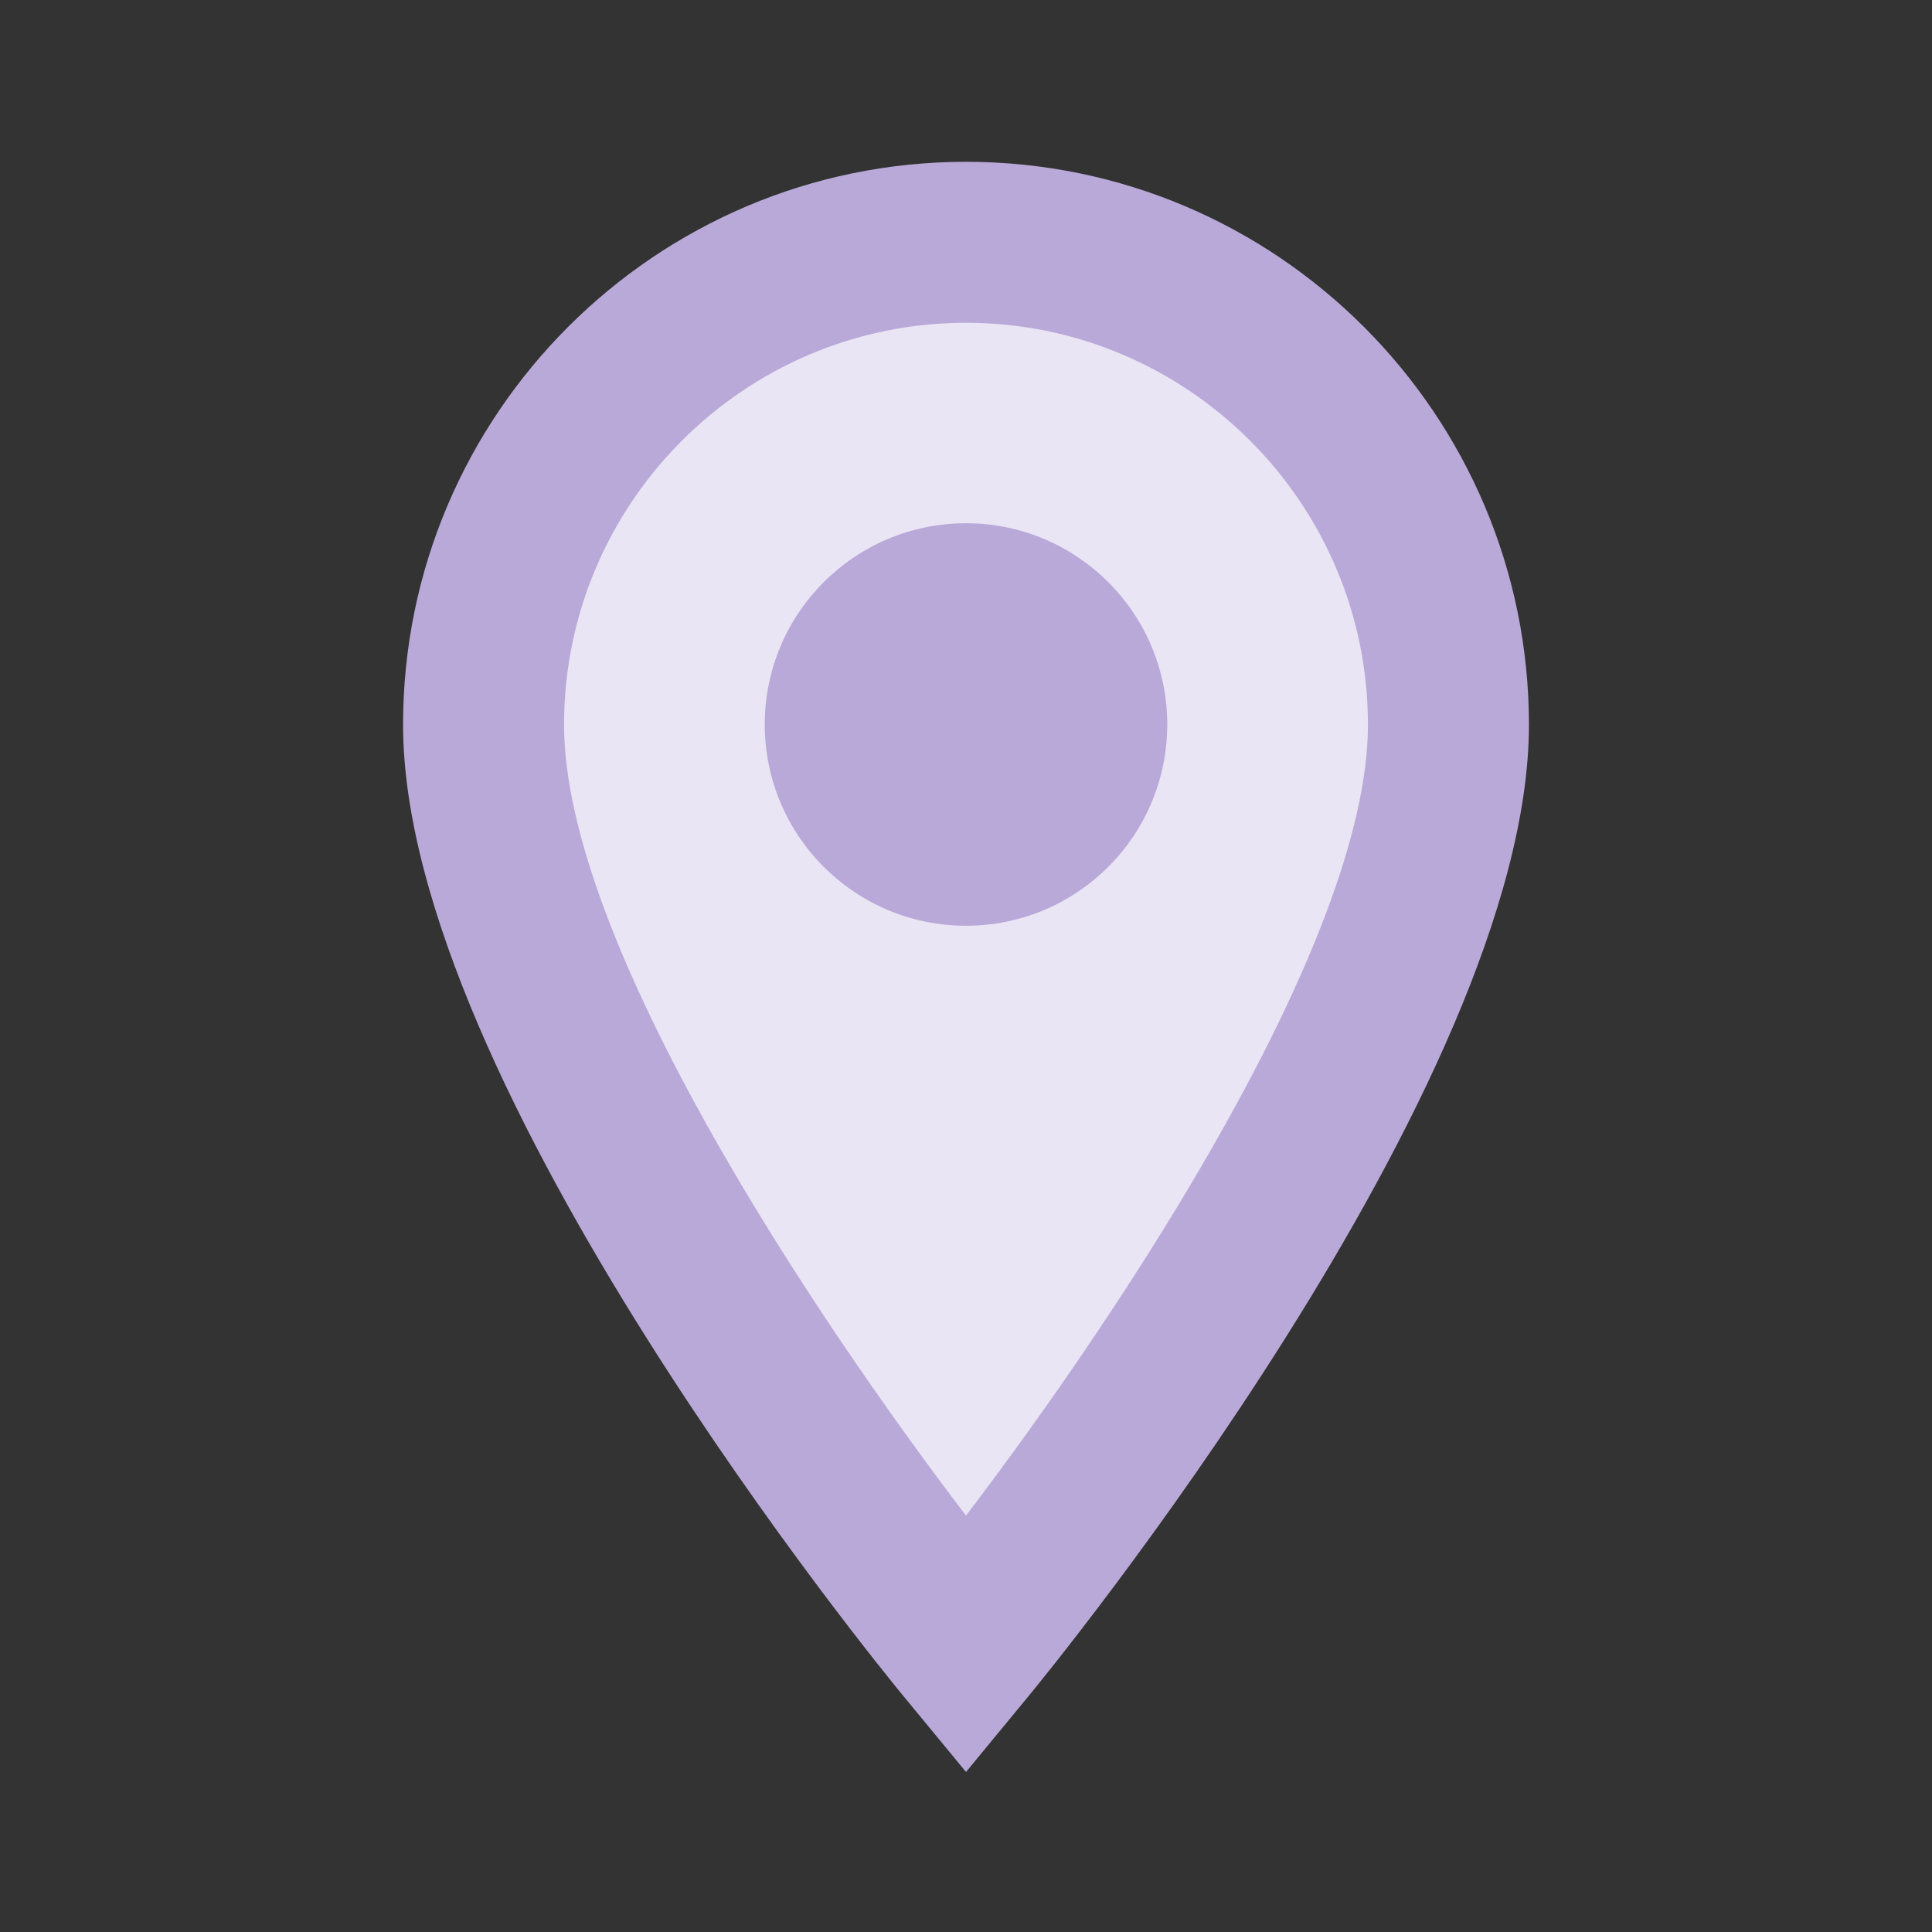 <svg width="24" height="24" viewBox="0 0 24 24" fill="none" xmlns="http://www.w3.org/2000/svg">
<rect x="0" y="0" width="24" height="24" fill="#333333" stroke="none"/>
<path d="M18 9C18 12.314 12 20 12 20C12 20 6 12.314 6 9C6 5.686 8.686 3 12 3C15.314 3 18 5.686 18 9Z" fill="white"/>
<path d="M18 9C18 12.314 12 20 12 20C12 20 6 12.314 6 9C6 5.686 8.686 3 12 3C15.314 3 18 5.686 18 9Z" fill="#B9A9D9" fill-opacity="0.3"/>
<path d="M12 11.5C10.619 11.5 9.5 10.381 9.5 9C9.5 7.619 10.619 6.5 12 6.5C13.381 6.5 14.5 7.619 14.5 9C14.5 10.381 13.381 11.5 12 11.5Z" fill="#B9A9D9"/>
<path d="M12 2.01C8.144 2.01 5.007 5.147 5.007 9.003C5.007 13.486 10.975 20.77 11.229 21.077L12 22.012L12.771 21.077C13.025 20.769 18.993 13.486 18.993 9.003C18.993 5.146 15.856 2.01 12 2.01ZM12 18.827C10.122 16.364 7.007 11.712 7.007 9.003C7.007 6.25 9.247 4.01 12 4.01C14.753 4.01 16.993 6.25 16.993 9.003C16.993 11.708 13.878 16.362 12 18.827Z" fill="#B9A9D9"/>
</svg>
